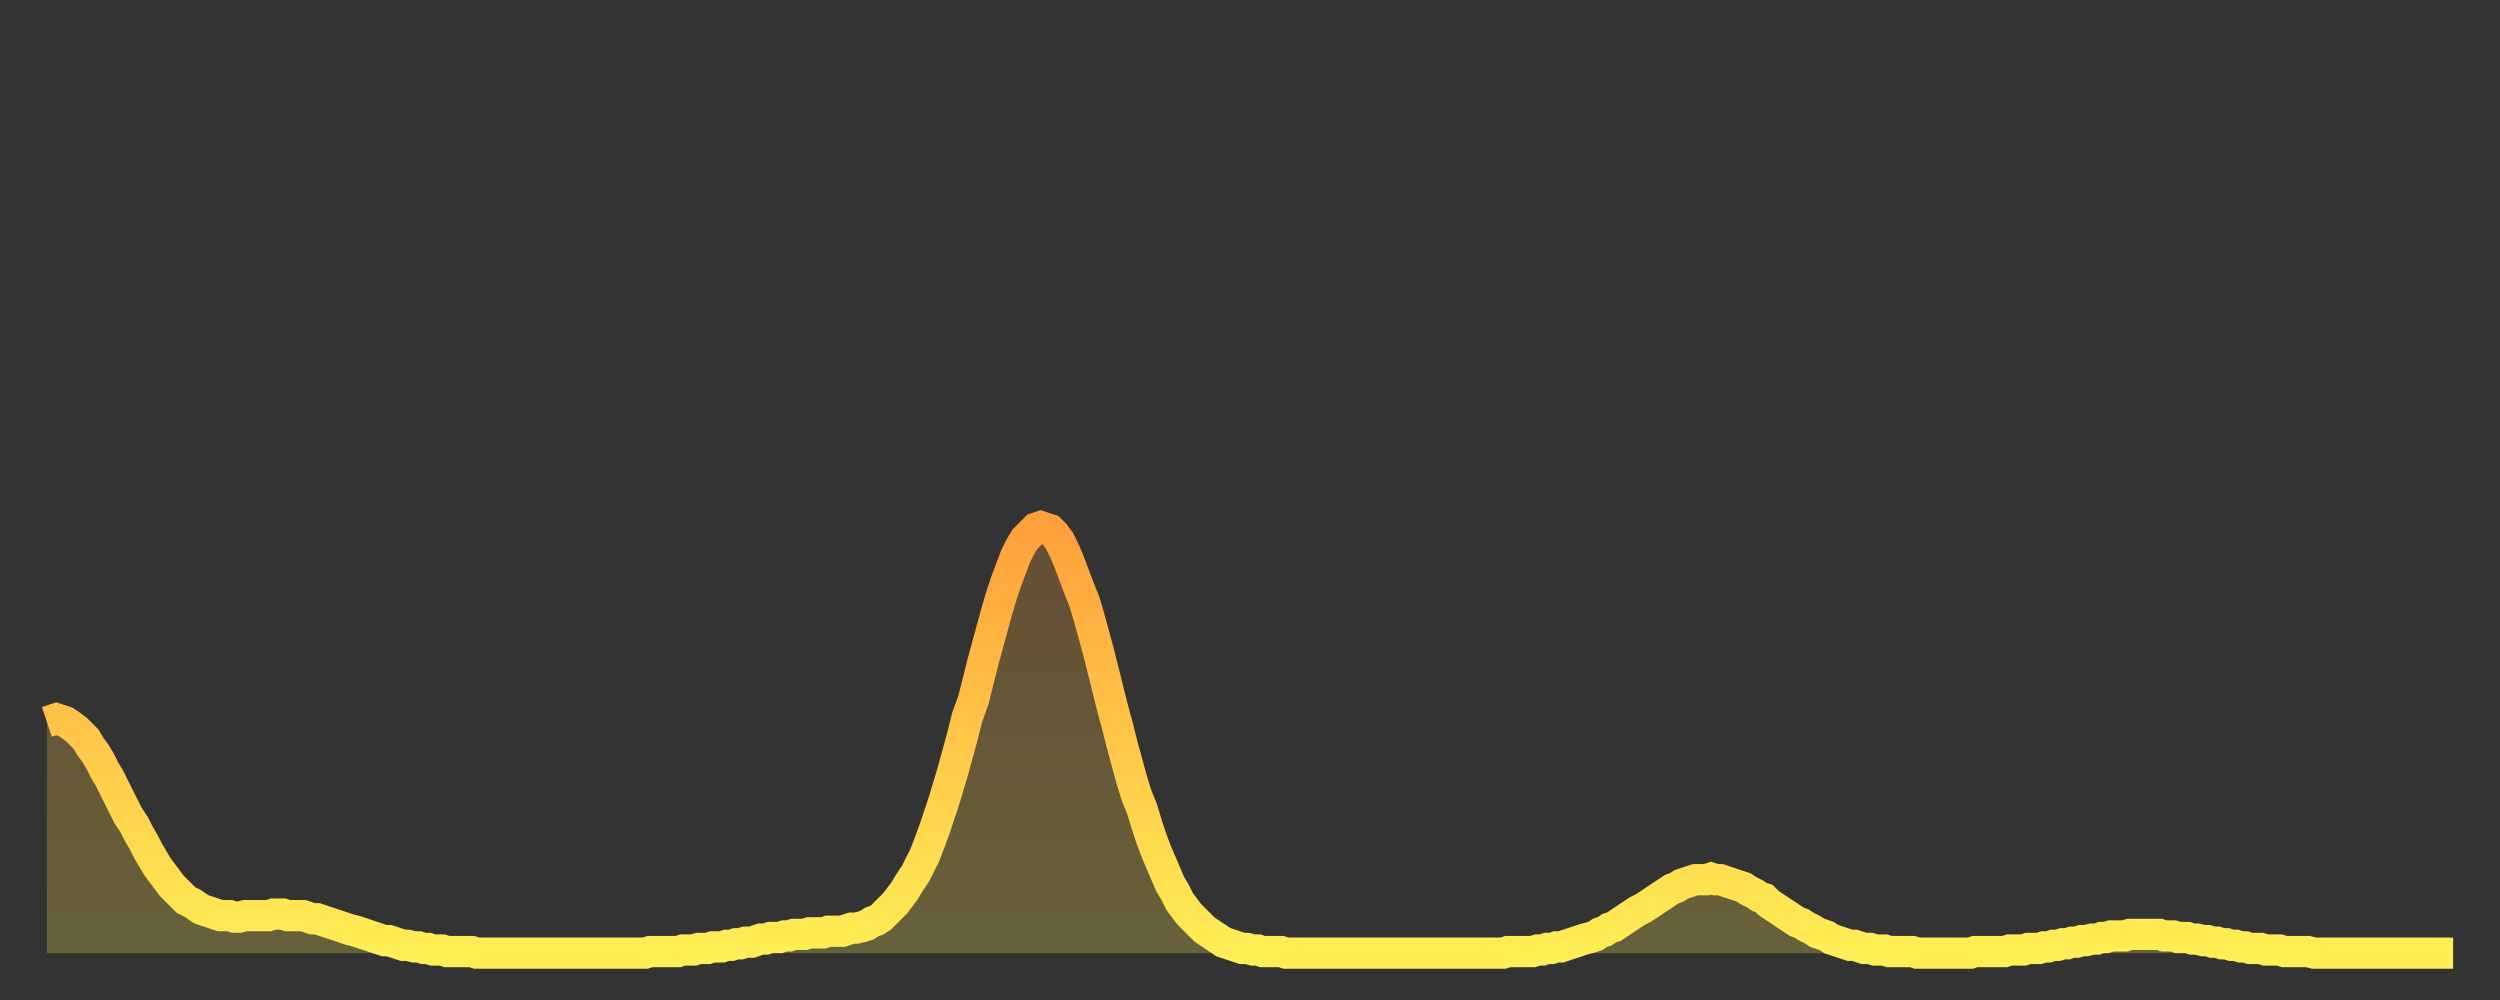 <?xml version="1.0" encoding="utf-8" ?>
<svg baseProfile="full" height="64" version="1.1" width="160" xmlns="http://www.w3.org/2000/svg" xmlns:ev="http://www.w3.org/2001/xml-events" xmlns:xlink="http://www.w3.org/1999/xlink"><rect width="100%" height="100%" fill="#333333" stroke="none"/><defs><linearGradient id="id390304" x1="0" x2="0" y1="0" y2="1"><stop offset="0%" stop-color="#ffa03b" /><stop offset="50%" stop-color="#ffc748" /><stop offset="100%" stop-color="#ffee55" /></linearGradient></defs><g transform="translate(3,3)"><g><path d="M 0.0 43.2 0.3 43.1 0.6 43.0 0.9 43.1 1.2 43.2 1.5 43.4 1.9 43.7 2.2 44.0 2.5 44.3 2.8 44.8 3.1 45.2 3.4 45.7 3.7 46.3 4.0 46.8 4.3 47.4 4.6 48.0 4.9 48.6 5.2 49.2 5.6 49.8 5.9 50.4 6.2 50.9 6.5 51.5 6.8 52.0 7.1 52.5 7.4 52.9 7.7 53.3 8.0 53.7 8.3 54.0 8.6 54.3 8.9 54.6 9.3 54.8 9.6 55.0 9.9 55.2 10.2 55.3 10.5 55.4 10.8 55.5 11.1 55.6 11.4 55.6 11.7 55.6 12.0 55.7 12.3 55.7 12.7 55.6 13.0 55.6 13.3 55.6 13.6 55.6 13.9 55.6 14.2 55.6 14.5 55.5 14.8 55.5 15.1 55.5 15.4 55.6 15.7 55.6 16.0 55.6 16.4 55.6 16.7 55.7 17.0 55.8 17.3 55.8 17.6 55.9 17.9 56.0 18.2 56.1 18.5 56.2 18.8 56.3 19.1 56.4 19.4 56.5 19.8 56.6 20.1 56.7 20.4 56.8 20.7 56.9 21.0 57.0 21.3 57.1 21.6 57.2 21.9 57.2 22.2 57.3 22.5 57.4 22.8 57.5 23.1 57.5 23.5 57.6 23.8 57.6 24.1 57.7 24.4 57.7 24.7 57.8 25.0 57.8 25.3 57.8 25.6 57.9 25.9 57.9 26.2 57.9 26.5 57.9 26.8 57.9 27.2 57.9 27.5 58.0 27.8 58.0 28.1 58.0 28.4 58.0 28.7 58.0 29.0 58.0 29.3 58.0 29.6 58.0 29.9 58.0 30.2 58.0 30.6 58.0 30.9 58.0 31.2 58.0 31.5 58.0 31.8 58.0 32.1 58.0 32.4 58.0 32.7 58.0 33.0 58.0 33.3 58.0 33.6 58.0 33.9 58.0 34.3 58.0 34.6 58.0 34.9 58.0 35.2 58.0 35.5 58.0 35.8 58.0 36.1 58.0 36.4 58.0 36.7 58.0 37.0 58.0 37.3 58.0 37.7 58.0 38.0 58.0 38.3 58.0 38.6 57.9 38.9 57.9 39.2 57.9 39.5 57.9 39.8 57.9 40.1 57.9 40.4 57.9 40.7 57.8 41.0 57.8 41.4 57.8 41.7 57.7 42.0 57.7 42.3 57.7 42.6 57.6 42.9 57.6 43.2 57.6 43.5 57.5 43.8 57.5 44.1 57.4 44.4 57.4 44.7 57.3 45.1 57.3 45.4 57.2 45.7 57.1 46.0 57.1 46.3 57.0 46.6 57.0 46.9 57.0 47.2 56.9 47.5 56.9 47.8 56.8 48.1 56.8 48.5 56.8 48.8 56.7 49.1 56.7 49.4 56.7 49.7 56.7 50.0 56.6 50.3 56.6 50.6 56.6 50.9 56.6 51.2 56.5 51.5 56.4 51.8 56.4 52.2 56.3 52.5 56.2 52.8 56.0 53.1 55.9 53.4 55.7 53.7 55.4 54.0 55.1 54.3 54.8 54.6 54.4 54.9 54.0 55.2 53.5 55.6 52.9 55.9 52.3 56.2 51.7 56.5 50.9 56.8 50.1 57.1 49.2 57.4 48.3 57.7 47.3 58.0 46.3 58.3 45.2 58.6 44.1 58.9 42.9 59.3 41.8 59.6 40.6 59.9 39.4 60.2 38.3 60.5 37.2 60.8 36.1 61.1 35.1 61.4 34.2 61.7 33.4 62.0 32.6 62.3 32.0 62.6 31.5 63.0 31.1 63.3 30.8 63.6 30.7 63.9 30.8 64.2 30.9 64.5 31.2 64.8 31.6 65.1 32.2 65.4 32.9 65.7 33.7 66.0 34.5 66.4 35.5 66.7 36.5 67.0 37.6 67.3 38.7 67.6 39.9 67.9 41.1 68.2 42.3 68.5 43.4 68.8 44.6 69.1 45.7 69.4 46.8 69.7 47.8 70.1 48.8 70.4 49.8 70.7 50.7 71.0 51.5 71.3 52.2 71.6 52.9 71.9 53.6 72.2 54.1 72.5 54.7 72.8 55.1 73.1 55.5 73.5 55.9 73.8 56.2 74.1 56.5 74.4 56.7 74.7 56.9 75.0 57.1 75.3 57.3 75.6 57.4 75.9 57.5 76.2 57.6 76.5 57.7 76.8 57.7 77.2 57.8 77.5 57.8 77.8 57.9 78.1 57.9 78.4 57.9 78.7 57.9 79.0 57.9 79.3 58.0 79.6 58.0 79.9 58.0 80.2 58.0 80.5 58.0 80.9 58.0 81.2 58.0 81.5 58.0 81.8 58.0 82.1 58.0 82.4 58.0 82.7 58.0 83.0 58.0 83.3 58.0 83.6 58.0 83.9 58.0 84.3 58.0 84.6 58.0 84.9 58.0 85.2 58.0 85.5 58.0 85.8 58.0 86.1 58.0 86.4 58.0 86.7 58.0 87.0 58.0 87.3 58.0 87.6 58.0 88.0 58.0 88.3 58.0 88.6 58.0 88.9 58.0 89.2 58.0 89.5 58.0 89.8 58.0 90.1 58.0 90.4 58.0 90.7 58.0 91.0 58.0 91.4 58.0 91.7 58.0 92.0 58.0 92.3 58.0 92.6 58.0 92.9 58.0 93.2 58.0 93.5 57.9 93.8 57.9 94.1 57.9 94.4 57.9 94.7 57.9 95.1 57.9 95.4 57.8 95.7 57.8 96.0 57.7 96.3 57.7 96.6 57.6 96.9 57.6 97.2 57.5 97.5 57.4 97.8 57.3 98.1 57.2 98.4 57.1 98.8 57.0 99.1 56.9 99.4 56.7 99.7 56.6 100.0 56.4 100.3 56.3 100.6 56.1 100.9 55.9 101.2 55.7 101.5 55.5 101.8 55.3 102.2 55.1 102.5 54.9 102.8 54.7 103.1 54.5 103.4 54.3 103.7 54.1 104.0 53.9 104.3 53.8 104.6 53.6 104.9 53.5 105.2 53.4 105.5 53.3 105.9 53.3 106.2 53.3 106.5 53.2 106.8 53.3 107.1 53.3 107.4 53.4 107.7 53.5 108.0 53.6 108.3 53.7 108.6 53.8 108.9 54.0 109.3 54.2 109.6 54.4 109.9 54.5 110.2 54.8 110.5 55.0 110.8 55.2 111.1 55.4 111.4 55.6 111.7 55.8 112.0 56.0 112.3 56.1 112.6 56.3 113.0 56.5 113.3 56.7 113.6 56.8 113.9 56.9 114.2 57.1 114.5 57.2 114.8 57.3 115.1 57.4 115.4 57.5 115.7 57.5 116.0 57.6 116.3 57.7 116.7 57.7 117.0 57.8 117.3 57.8 117.6 57.8 117.9 57.9 118.2 57.9 118.5 57.9 118.8 57.9 119.1 57.9 119.4 57.9 119.7 58.0 120.1 58.0 120.4 58.0 120.7 58.0 121.0 58.0 121.3 58.0 121.6 58.0 121.9 58.0 122.2 58.0 122.5 58.0 122.8 58.0 123.1 58.0 123.4 57.9 123.8 57.9 124.1 57.9 124.4 57.9 124.7 57.9 125.0 57.9 125.3 57.9 125.6 57.8 125.9 57.8 126.2 57.8 126.5 57.8 126.8 57.7 127.2 57.7 127.5 57.7 127.8 57.6 128.1 57.6 128.4 57.5 128.7 57.5 129.0 57.4 129.3 57.4 129.6 57.3 129.9 57.3 130.2 57.2 130.5 57.2 130.9 57.1 131.2 57.1 131.5 57.0 131.8 57.0 132.1 56.9 132.4 56.9 132.7 56.9 133.0 56.9 133.3 56.8 133.6 56.8 133.9 56.8 134.2 56.8 134.6 56.8 134.9 56.8 135.2 56.8 135.5 56.9 135.8 56.9 136.1 56.9 136.4 57.0 136.7 57.0 137.0 57.0 137.3 57.1 137.6 57.1 138.0 57.2 138.3 57.2 138.6 57.3 138.9 57.3 139.2 57.4 139.5 57.4 139.8 57.5 140.1 57.5 140.4 57.6 140.7 57.6 141.0 57.7 141.3 57.7 141.7 57.7 142.0 57.8 142.3 57.8 142.6 57.8 142.9 57.8 143.2 57.9 143.5 57.9 143.8 57.9 144.1 57.9 144.4 57.9 144.7 57.9 145.1 58.0 145.4 58.0 145.7 58.0 146.0 58.0 146.3 58.0 146.6 58.0 146.9 58.0 147.2 58.0 147.5 58.0 147.8 58.0 148.1 58.0 148.4 58.0 148.8 58.0 149.1 58.0 149.4 58.0 149.7 58.0 150.0 58.0 150.3 58.0 150.6 58.0 150.9 58.0 151.2 58.0 151.5 58.0 151.8 58.0 152.1 58.0 152.5 58.0 152.8 58.0 153.1 58.0 153.4 58.0 153.7 58.0 154.0 58.0" fill="none" id="graph-curve" opacity="1" stroke="url(#id390304)" stroke-width="2" /><path d="M 0 58 L 0.0 43.2 0.3 43.1 0.6 43.0 0.9 43.1 1.2 43.2 1.5 43.4 1.9 43.7 2.2 44.0 2.5 44.3 2.8 44.8 3.1 45.2 3.4 45.7 3.7 46.3 4.0 46.8 4.3 47.4 4.6 48.0 4.9 48.6 5.2 49.2 5.6 49.8 5.9 50.4 6.2 50.9 6.5 51.5 6.8 52.0 7.1 52.5 7.4 52.9 7.7 53.3 8.0 53.7 8.3 54.0 8.6 54.3 8.9 54.6 9.3 54.8 9.6 55.0 9.9 55.2 10.2 55.3 10.5 55.4 10.8 55.5 11.1 55.6 11.4 55.6 11.7 55.6 12.0 55.7 12.3 55.7 12.7 55.6 13.0 55.6 13.3 55.6 13.6 55.6 13.9 55.6 14.2 55.6 14.5 55.5 14.8 55.5 15.1 55.5 15.4 55.6 15.7 55.6 16.0 55.6 16.4 55.6 16.7 55.7 17.0 55.8 17.3 55.8 17.6 55.9 17.9 56.0 18.2 56.1 18.5 56.2 18.8 56.3 19.1 56.4 19.4 56.5 19.8 56.6 20.1 56.7 20.4 56.8 20.7 56.9 21.0 57.0 21.3 57.1 21.6 57.2 21.9 57.2 22.2 57.3 22.5 57.4 22.8 57.5 23.1 57.5 23.5 57.6 23.8 57.6 24.1 57.7 24.4 57.7 24.7 57.8 25.0 57.8 25.3 57.8 25.6 57.9 25.9 57.9 26.2 57.9 26.5 57.9 26.8 57.9 27.2 57.9 27.5 58.0 27.8 58.0 28.1 58.0 28.4 58.0 28.7 58.0 29.0 58.0 29.3 58.0 29.6 58.0 29.9 58.0 30.2 58.0 30.6 58.0 30.9 58.0 31.2 58.0 31.5 58.0 31.8 58.0 32.1 58.0 32.4 58.0 32.7 58.0 33.0 58.0 33.3 58.0 33.6 58.0 33.9 58.0 34.3 58.0 34.6 58.0 34.9 58.0 35.2 58.0 35.5 58.0 35.8 58.0 36.1 58.0 36.4 58.0 36.7 58.0 37.0 58.0 37.3 58.0 37.7 58.0 38.0 58.0 38.3 58.0 38.6 57.9 38.9 57.9 39.2 57.9 39.5 57.9 39.8 57.9 40.1 57.9 40.4 57.9 40.7 57.8 41.0 57.8 41.4 57.8 41.7 57.7 42.0 57.7 42.3 57.7 42.6 57.6 42.9 57.6 43.2 57.6 43.5 57.5 43.8 57.5 44.1 57.4 44.4 57.4 44.7 57.3 45.1 57.3 45.4 57.2 45.7 57.1 46.0 57.1 46.3 57.0 46.6 57.0 46.9 57.0 47.2 56.9 47.5 56.9 47.8 56.8 48.1 56.8 48.5 56.8 48.8 56.7 49.1 56.7 49.4 56.7 49.7 56.7 50.0 56.6 50.3 56.6 50.6 56.6 50.9 56.6 51.2 56.5 51.5 56.4 51.8 56.4 52.2 56.3 52.5 56.2 52.8 56.0 53.1 55.9 53.4 55.7 53.7 55.4 54.0 55.1 54.3 54.8 54.6 54.4 54.9 54.0 55.2 53.5 55.6 52.9 55.9 52.3 56.2 51.7 56.5 50.9 56.8 50.1 57.1 49.2 57.4 48.3 57.7 47.3 58.0 46.3 58.3 45.2 58.6 44.1 58.9 42.9 59.3 41.8 59.6 40.6 59.9 39.4 60.2 38.3 60.5 37.2 60.8 36.1 61.1 35.1 61.4 34.2 61.7 33.4 62.0 32.6 62.3 32.0 62.6 31.5 63.0 31.1 63.3 30.8 63.6 30.7 63.9 30.8 64.2 30.9 64.5 31.2 64.8 31.6 65.1 32.2 65.4 32.9 65.7 33.7 66.0 34.5 66.4 35.5 66.7 36.5 67.0 37.6 67.3 38.7 67.6 39.9 67.9 41.1 68.2 42.3 68.5 43.4 68.8 44.6 69.1 45.7 69.4 46.8 69.7 47.8 70.1 48.8 70.4 49.8 70.7 50.7 71.0 51.5 71.3 52.2 71.6 52.9 71.9 53.6 72.2 54.1 72.5 54.7 72.8 55.1 73.1 55.5 73.5 55.9 73.8 56.2 74.1 56.5 74.4 56.7 74.7 56.9 75.0 57.1 75.3 57.3 75.6 57.4 75.9 57.5 76.2 57.6 76.5 57.7 76.8 57.7 77.2 57.8 77.5 57.8 77.8 57.9 78.1 57.9 78.4 57.9 78.7 57.9 79.0 57.9 79.3 58.0 79.6 58.0 79.9 58.0 80.2 58.0 80.5 58.0 80.9 58.0 81.2 58.0 81.5 58.0 81.8 58.0 82.1 58.0 82.4 58.0 82.7 58.0 83.0 58.0 83.3 58.0 83.6 58.0 83.9 58.0 84.3 58.0 84.6 58.0 84.9 58.0 85.2 58.0 85.5 58.0 85.8 58.0 86.1 58.0 86.4 58.0 86.7 58.0 87.0 58.0 87.3 58.0 87.6 58.0 88.0 58.0 88.3 58.0 88.6 58.0 88.9 58.0 89.2 58.0 89.5 58.0 89.8 58.0 90.1 58.0 90.4 58.0 90.7 58.0 91.0 58.0 91.4 58.0 91.7 58.0 92.0 58.0 92.3 58.0 92.6 58.0 92.9 58.0 93.2 58.0 93.5 57.9 93.8 57.9 94.1 57.9 94.4 57.9 94.7 57.9 95.1 57.9 95.4 57.8 95.7 57.8 96.0 57.7 96.3 57.7 96.6 57.6 96.9 57.6 97.2 57.5 97.5 57.4 97.8 57.3 98.1 57.2 98.4 57.1 98.8 57.0 99.1 56.9 99.4 56.7 99.7 56.6 100.0 56.4 100.3 56.3 100.6 56.1 100.9 55.9 101.2 55.7 101.5 55.5 101.8 55.3 102.2 55.1 102.5 54.9 102.8 54.7 103.1 54.5 103.4 54.3 103.7 54.1 104.0 53.9 104.3 53.8 104.6 53.6 104.9 53.5 105.2 53.4 105.5 53.3 105.9 53.3 106.2 53.3 106.5 53.2 106.8 53.3 107.1 53.3 107.4 53.4 107.7 53.5 108.0 53.6 108.3 53.7 108.6 53.8 108.9 54.0 109.3 54.2 109.6 54.4 109.9 54.5 110.2 54.8 110.5 55.0 110.8 55.2 111.1 55.4 111.4 55.6 111.7 55.8 112.0 56.0 112.3 56.1 112.6 56.3 113.0 56.5 113.3 56.7 113.6 56.8 113.9 56.9 114.2 57.1 114.5 57.2 114.8 57.3 115.1 57.4 115.4 57.5 115.7 57.5 116.0 57.6 116.3 57.7 116.7 57.7 117.0 57.8 117.3 57.8 117.6 57.8 117.9 57.9 118.2 57.9 118.5 57.9 118.8 57.9 119.1 57.9 119.4 57.9 119.7 58.0 120.1 58.0 120.4 58.0 120.7 58.0 121.0 58.0 121.3 58.0 121.6 58.0 121.9 58.0 122.2 58.0 122.5 58.0 122.8 58.0 123.1 58.0 123.4 57.9 123.8 57.9 124.1 57.9 124.4 57.9 124.7 57.9 125.0 57.9 125.3 57.9 125.6 57.8 125.9 57.8 126.2 57.8 126.5 57.8 126.8 57.7 127.2 57.7 127.5 57.7 127.8 57.6 128.1 57.6 128.4 57.5 128.7 57.5 129.0 57.4 129.3 57.4 129.6 57.3 129.9 57.3 130.2 57.2 130.5 57.2 130.9 57.1 131.2 57.1 131.5 57.0 131.8 57.0 132.1 56.9 132.4 56.9 132.7 56.9 133.0 56.9 133.3 56.8 133.6 56.8 133.9 56.8 134.2 56.8 134.6 56.8 134.9 56.8 135.2 56.8 135.5 56.9 135.8 56.9 136.1 56.9 136.4 57.0 136.7 57.0 137.0 57.0 137.3 57.1 137.6 57.1 138.0 57.2 138.3 57.2 138.6 57.3 138.9 57.3 139.2 57.4 139.5 57.4 139.8 57.5 140.1 57.5 140.4 57.6 140.7 57.6 141.0 57.7 141.3 57.7 141.7 57.7 142.0 57.8 142.3 57.8 142.6 57.8 142.9 57.8 143.2 57.9 143.5 57.9 143.8 57.9 144.1 57.9 144.4 57.9 144.7 57.9 145.1 58.0 145.4 58.0 145.7 58.0 146.0 58.0 146.3 58.0 146.6 58.0 146.9 58.0 147.2 58.0 147.5 58.0 147.8 58.0 148.1 58.0 148.4 58.0 148.8 58.0 149.1 58.0 149.4 58.0 149.7 58.0 150.0 58.0 150.3 58.0 150.6 58.0 150.9 58.0 151.2 58.0 151.5 58.0 151.8 58.0 152.1 58.0 152.5 58.0 152.8 58.0 153.1 58.0 153.4 58.0 153.7 58.0 154.0 58.0 154 58" fill="url(#id390304)" fill-opacity=".25" id="graph-shadow" /></g></g></svg>